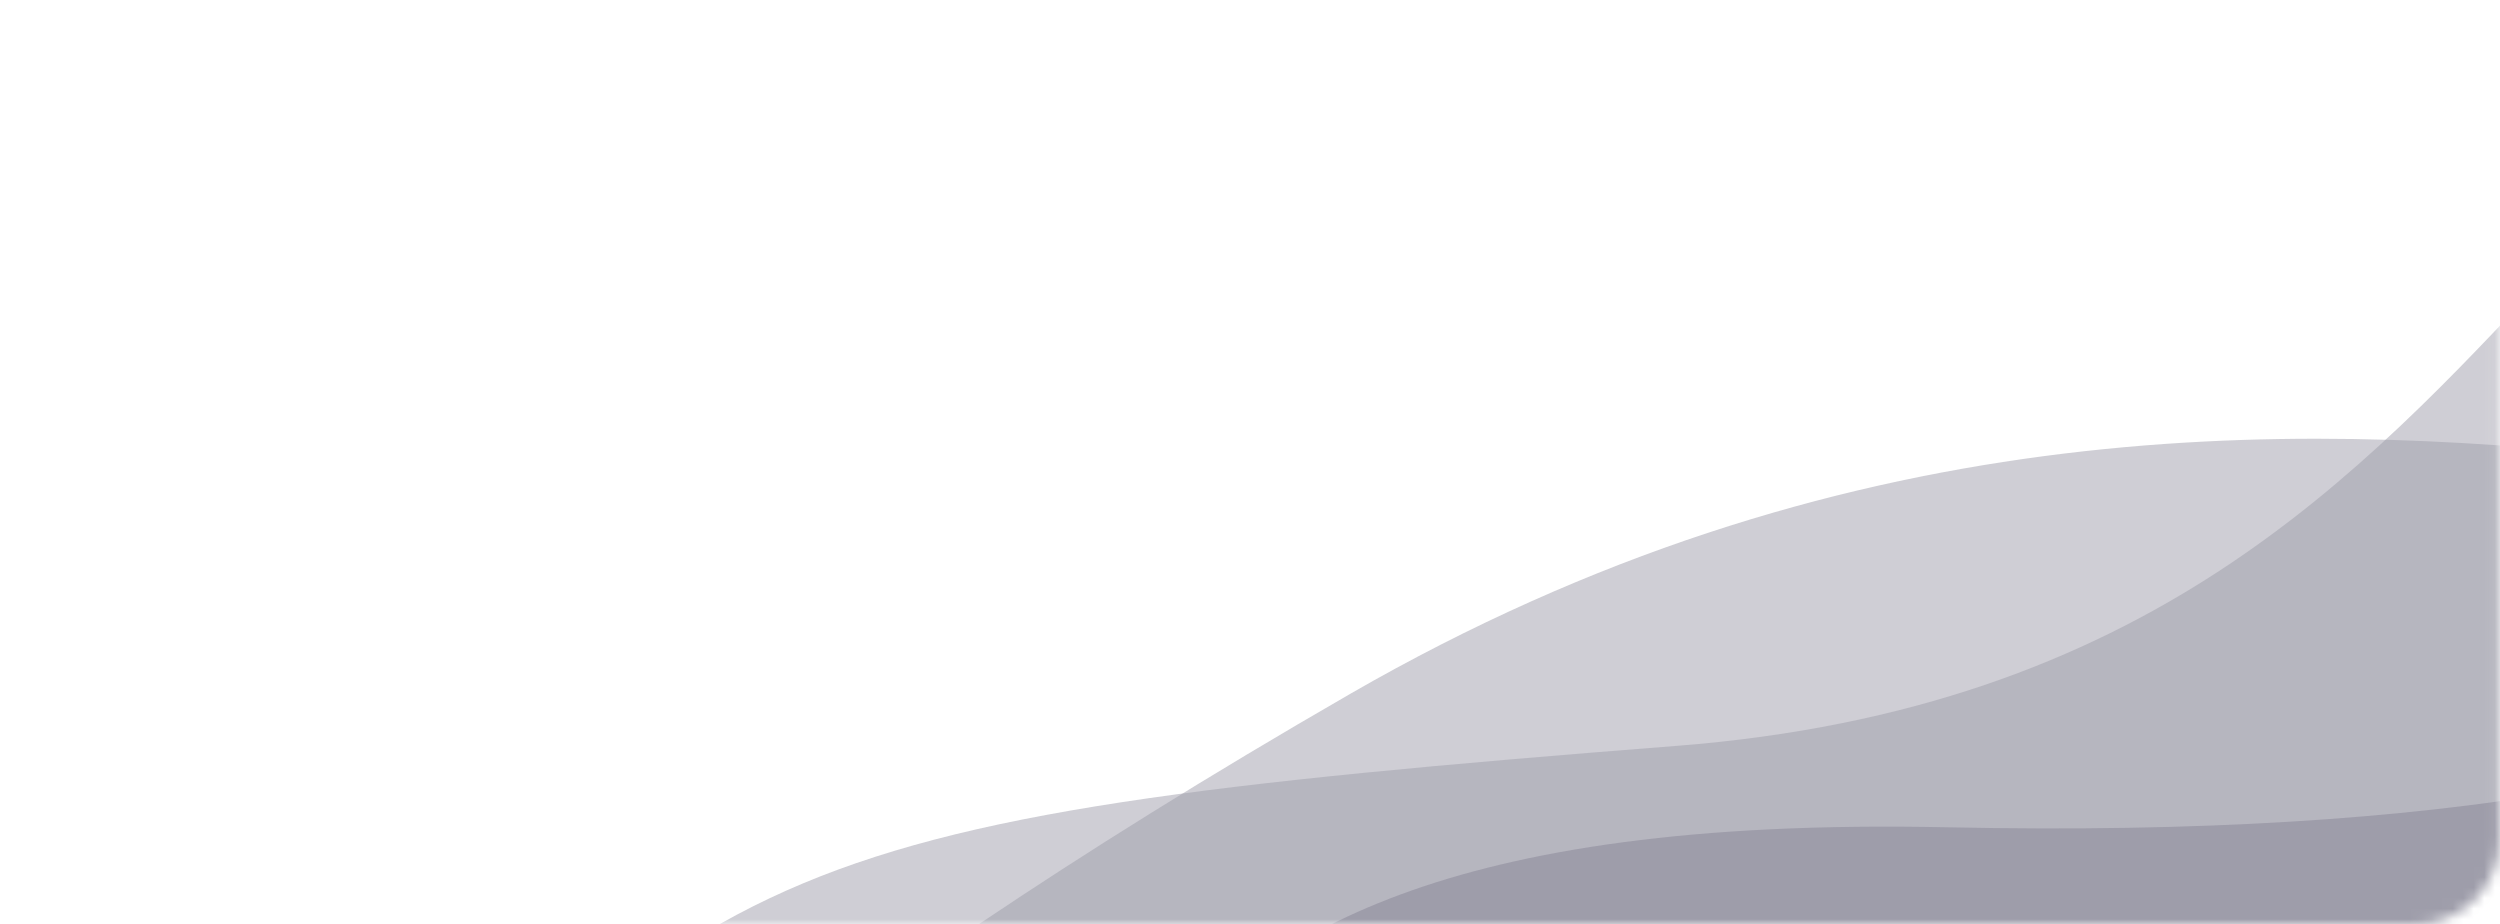 <svg width="238" height="88" viewBox="0 0 238 88" fill="none" xmlns="http://www.w3.org/2000/svg">
<mask id="mask0" mask-type="alpha" maskUnits="userSpaceOnUse" x="0" y="0" width="238" height="88">
<rect x="0.949" width="237" height="88" rx="8" fill="#FBE0E8"/>
</mask>
<g mask="url(#mask0)">
<g opacity="0.5">
<mask id="mask1" mask-type="alpha" maskUnits="userSpaceOnUse" x="53" y="-3" width="239" height="147">
<path d="M55.16 81.649C52.594 78.397 53.608 74.454 57.423 72.841L232.086 -0.96C235.902 -2.572 241.075 -1.243 243.64 2.009L289.389 60.001C291.955 63.253 290.941 67.196 287.126 68.808L112.463 142.61C108.647 144.222 103.474 142.893 100.909 139.641L55.16 81.649Z" fill="white" stroke="#E0E0E0"/>
</mask>
<g mask="url(#mask1)">
<path d="M-26.055 176.832C-80.13 175.158 -94.841 201.037 -95.924 220.757C-96.199 225.778 -89.063 229.01 -83.707 226.74L360.302 38.535C364.365 36.812 365.441 32.61 362.707 29.144L345.511 7.346C342.842 3.962 337.498 2.511 333.697 4.39C322.196 10.074 306.476 20.593 302.631 33.588C296.727 53.541 282.384 80.802 185.399 78.758C88.413 76.714 117.973 125.329 74.807 125.487C31.641 125.644 55.064 179.343 -26.055 176.832Z" fill="#3F3D56"/>
<path opacity="0.5" d="M-23.064 151.693C-68.333 151.099 -85.818 188.835 -90.497 216.254C-91.433 221.744 -83.612 225.982 -77.637 223.458L360.482 38.337C364.406 36.679 365.448 32.624 362.809 29.28C357.213 22.186 324.064 25.675 320.456 32.624C319.524 34.42 318.499 36.232 317.374 38.055C298.334 68.912 221.45 12.498 128.536 66.058C19.284 129.036 43.447 152.567 -23.064 151.693Z" fill="#3F3D56"/>
<path opacity="0.5" d="M-74.75 161.987C-122.795 156.228 -140.835 186.837 -144.818 206.474C-145.376 209.224 -143.389 212.107 -140.135 213.704L-102.744 232.053C-99.889 233.454 -96.496 233.63 -93.853 232.513L406.185 21.229C410.255 19.509 411.336 15.303 408.6 11.834L402.46 4.051C396.588 -3.392 353.111 -1.982 343.064 -0.572C335.8 0.447 326.466 -0.021 314.597 -2.527C240.427 -18.184 249.388 63.985 159.594 71.008C69.799 78.032 68.277 81.767 24.97 127.892C-18.337 174.017 -9.766 169.775 -74.75 161.987Z" fill="#3F3D56"/>
</g>
</g>
</g>
</svg>
